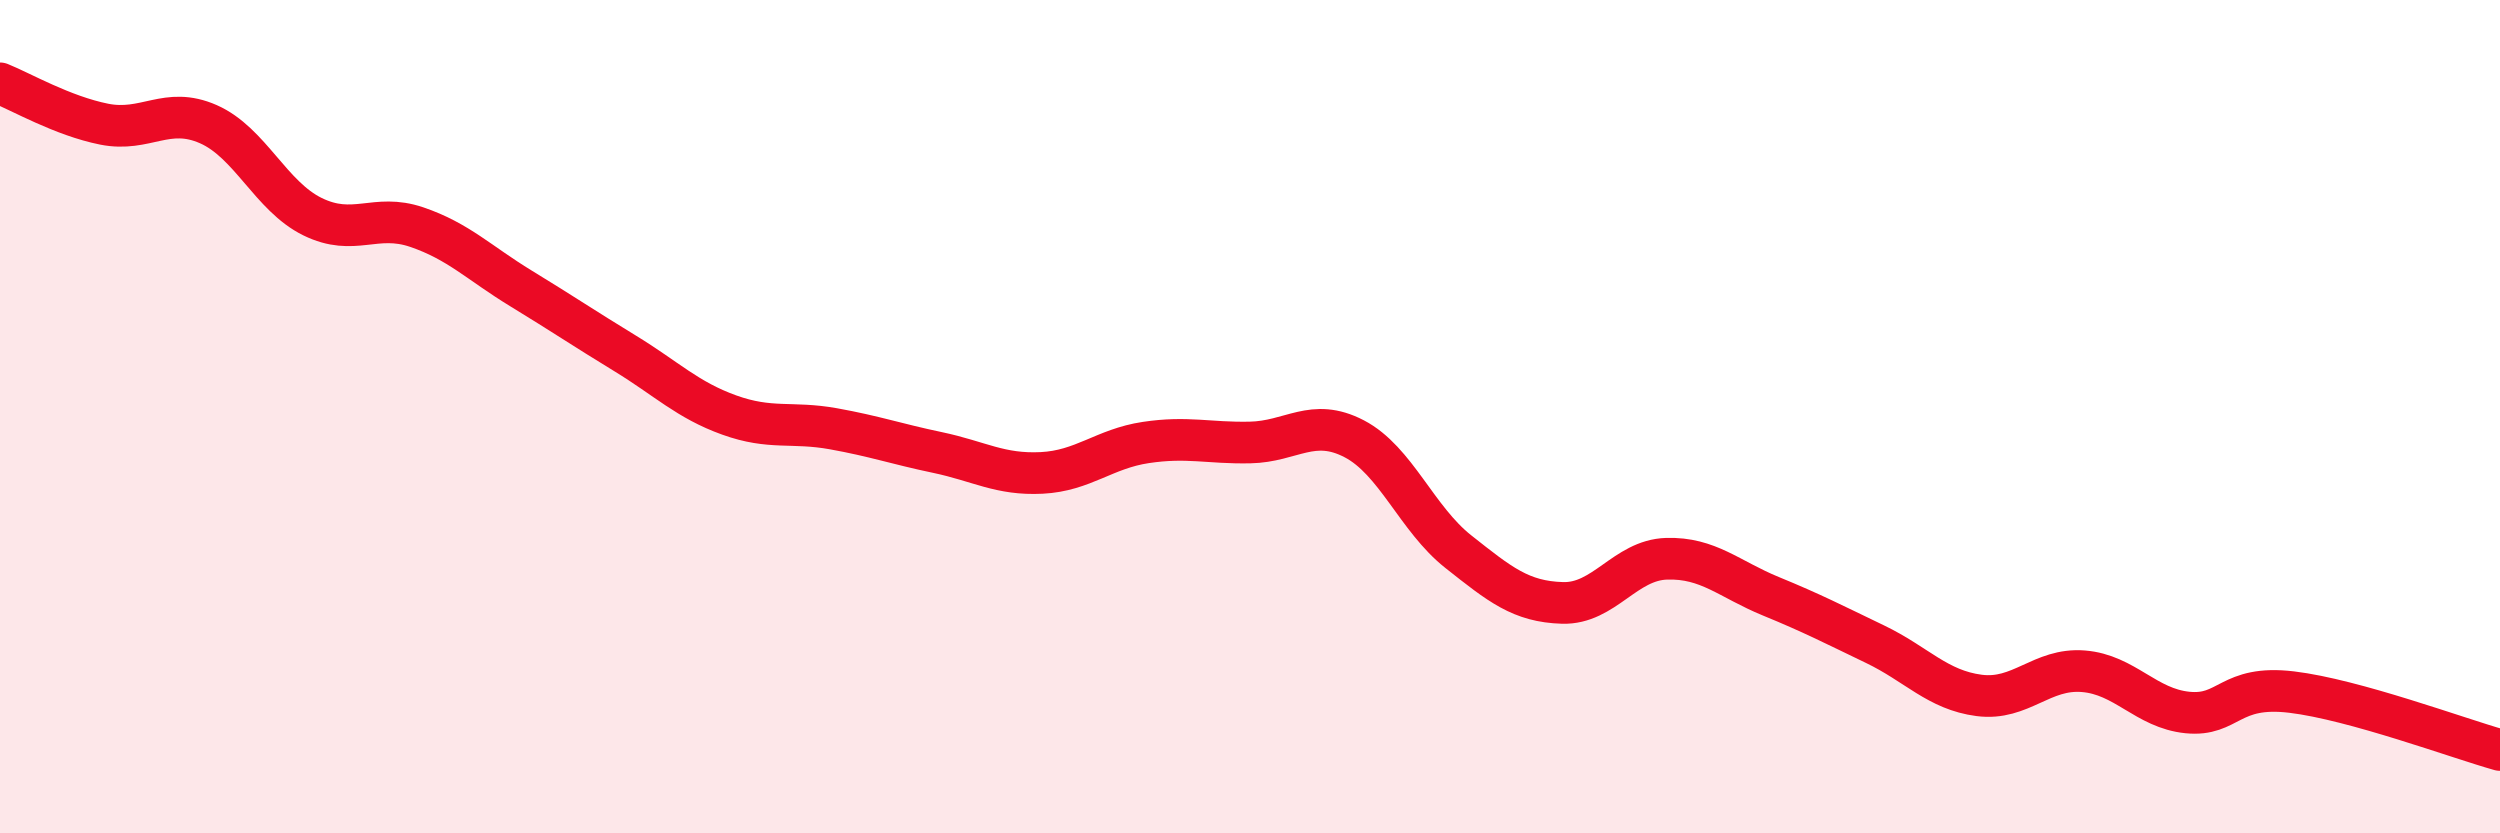 
    <svg width="60" height="20" viewBox="0 0 60 20" xmlns="http://www.w3.org/2000/svg">
      <path
        d="M 0,2 C 0.5,2.2 1.5,2.78 2.5,2.98 C 3.5,3.18 4,2.54 5,2.98 C 6,3.42 6.5,4.71 7.5,5.2 C 8.5,5.69 9,5.11 10,5.45 C 11,5.79 11.5,6.31 12.5,6.92 C 13.5,7.53 14,7.87 15,8.48 C 16,9.09 16.5,9.6 17.5,9.96 C 18.5,10.32 19,10.11 20,10.29 C 21,10.47 21.5,10.65 22.5,10.86 C 23.5,11.07 24,11.4 25,11.35 C 26,11.3 26.5,10.77 27.5,10.62 C 28.5,10.47 29,10.64 30,10.62 C 31,10.6 31.5,10.01 32.5,10.53 C 33.5,11.05 34,12.45 35,13.24 C 36,14.03 36.5,14.44 37.5,14.47 C 38.5,14.5 39,13.44 40,13.41 C 41,13.38 41.5,13.9 42.5,14.31 C 43.5,14.72 44,14.98 45,15.46 C 46,15.94 46.5,16.56 47.5,16.69 C 48.5,16.82 49,16.03 50,16.11 C 51,16.19 51.5,17 52.5,17.1 C 53.5,17.2 53.5,16.43 55,16.61 C 56.5,16.79 59,17.72 60,18L60 20L0 20Z"
        fill="#EB0A25"
        opacity="0.1"
        stroke-linecap="round"
        stroke-linejoin="round"
      />
      <path
        d="M 0,2 C 0.5,2.2 1.5,2.78 2.5,2.98 C 3.5,3.18 4,2.54 5,2.98 C 6,3.42 6.5,4.71 7.5,5.2 C 8.5,5.69 9,5.11 10,5.45 C 11,5.79 11.5,6.31 12.5,6.92 C 13.5,7.53 14,7.87 15,8.48 C 16,9.09 16.5,9.6 17.5,9.96 C 18.5,10.32 19,10.11 20,10.29 C 21,10.47 21.5,10.65 22.5,10.86 C 23.5,11.07 24,11.4 25,11.35 C 26,11.3 26.5,10.77 27.5,10.62 C 28.5,10.47 29,10.64 30,10.62 C 31,10.6 31.5,10.01 32.5,10.53 C 33.5,11.05 34,12.45 35,13.24 C 36,14.03 36.5,14.44 37.5,14.47 C 38.5,14.5 39,13.44 40,13.41 C 41,13.38 41.5,13.9 42.5,14.31 C 43.5,14.72 44,14.98 45,15.46 C 46,15.94 46.5,16.56 47.5,16.69 C 48.5,16.82 49,16.03 50,16.11 C 51,16.19 51.5,17 52.5,17.1 C 53.5,17.2 53.5,16.43 55,16.61 C 56.5,16.79 59,17.72 60,18"
        stroke="#EB0A25"
        stroke-width="1"
        fill="none"
        stroke-linecap="round"
        stroke-linejoin="round"
      />
    </svg>
  